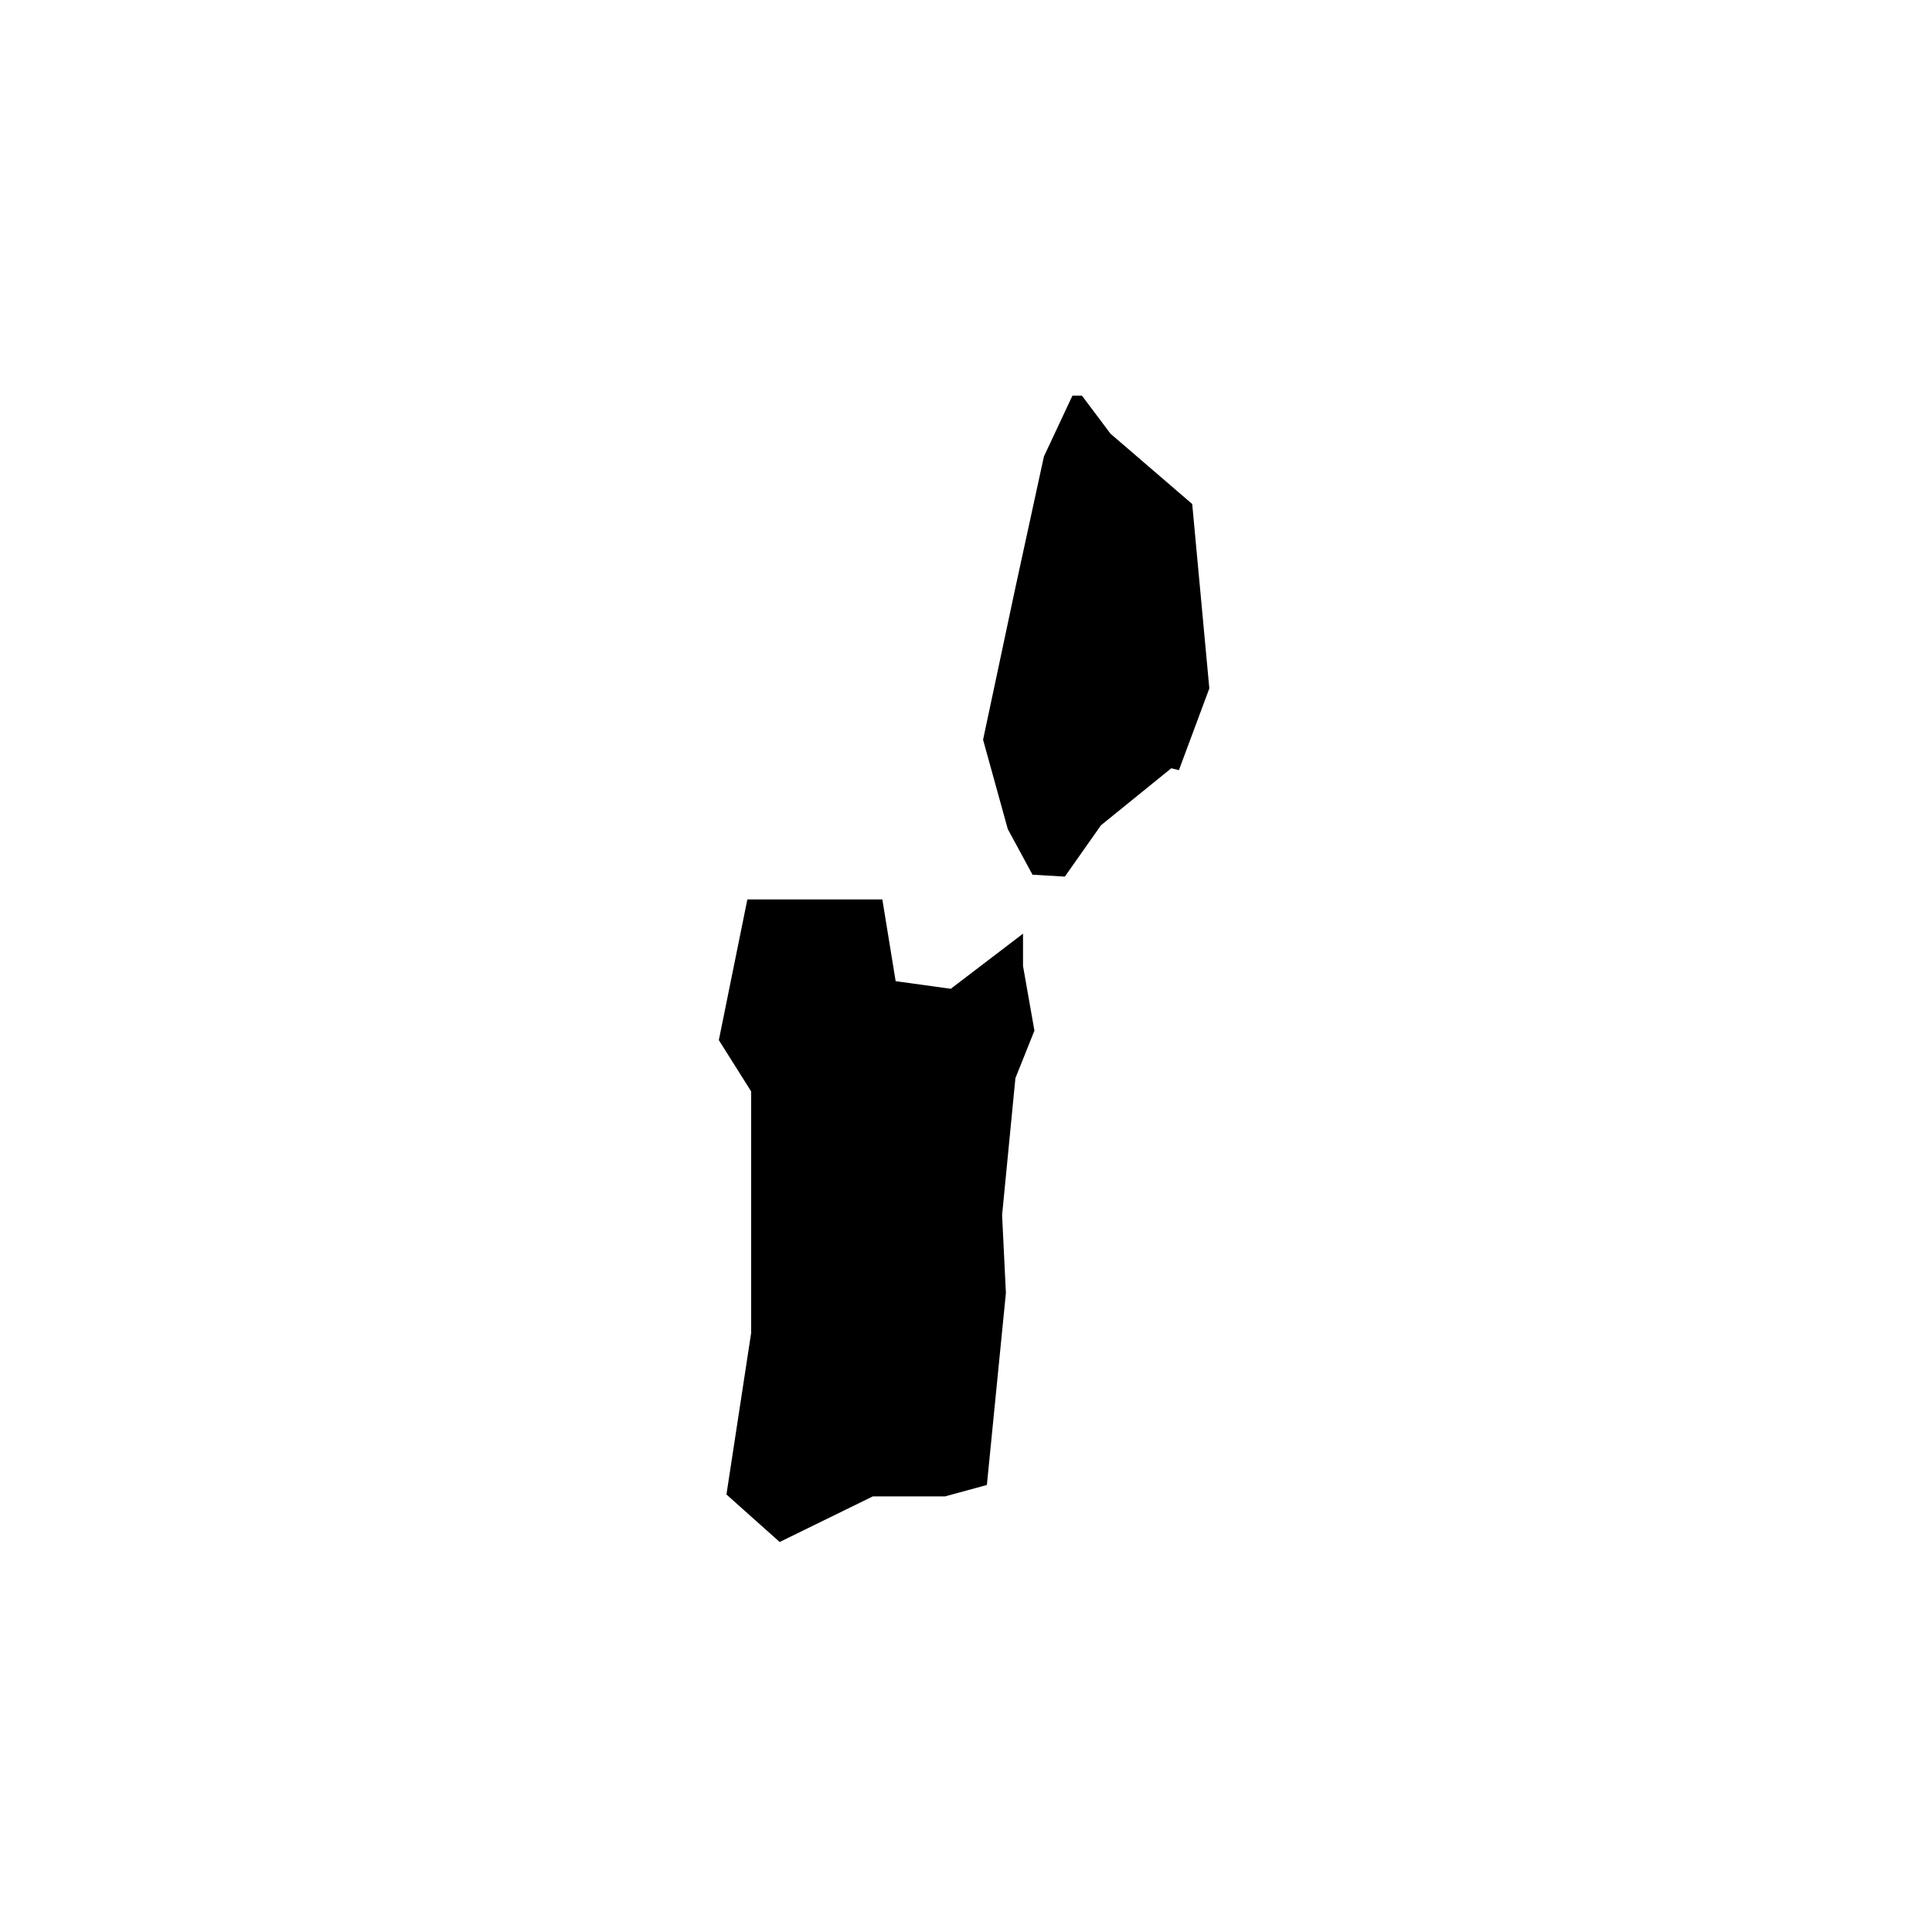 <?xml version="1.0" encoding="UTF-8"?>
<!-- Uploaded to: ICON Repo, www.iconrepo.com, Generator: ICON Repo Mixer Tools -->
<svg fill="#000000" width="800px" height="800px" version="1.1" viewBox="144 144 512 512" xmlns="http://www.w3.org/2000/svg">
 <path d="m459.95 277.57-21.664-18.641-7.559-10.078h-2.519l-7.559 16.121-7.559 34.762-8.566 40.305 6.551 23.68 6.551 12.09 8.566 0.504 9.574-13.602 18.641-15.113 2.016 0.504 8.062-21.664zm-44.84 113.86-19.145 14.609-14.609-2.016-3.527-21.664h-35.77l-7.559 37.285 8.566 13.602v63.984l-6.551 42.824 14.105 12.594 24.688-12.09h19.145l11.082-3.023 5.039-50.883-1.008-20.656 3.527-36.273 5.039-12.594-3.023-17.133z"/>
</svg>